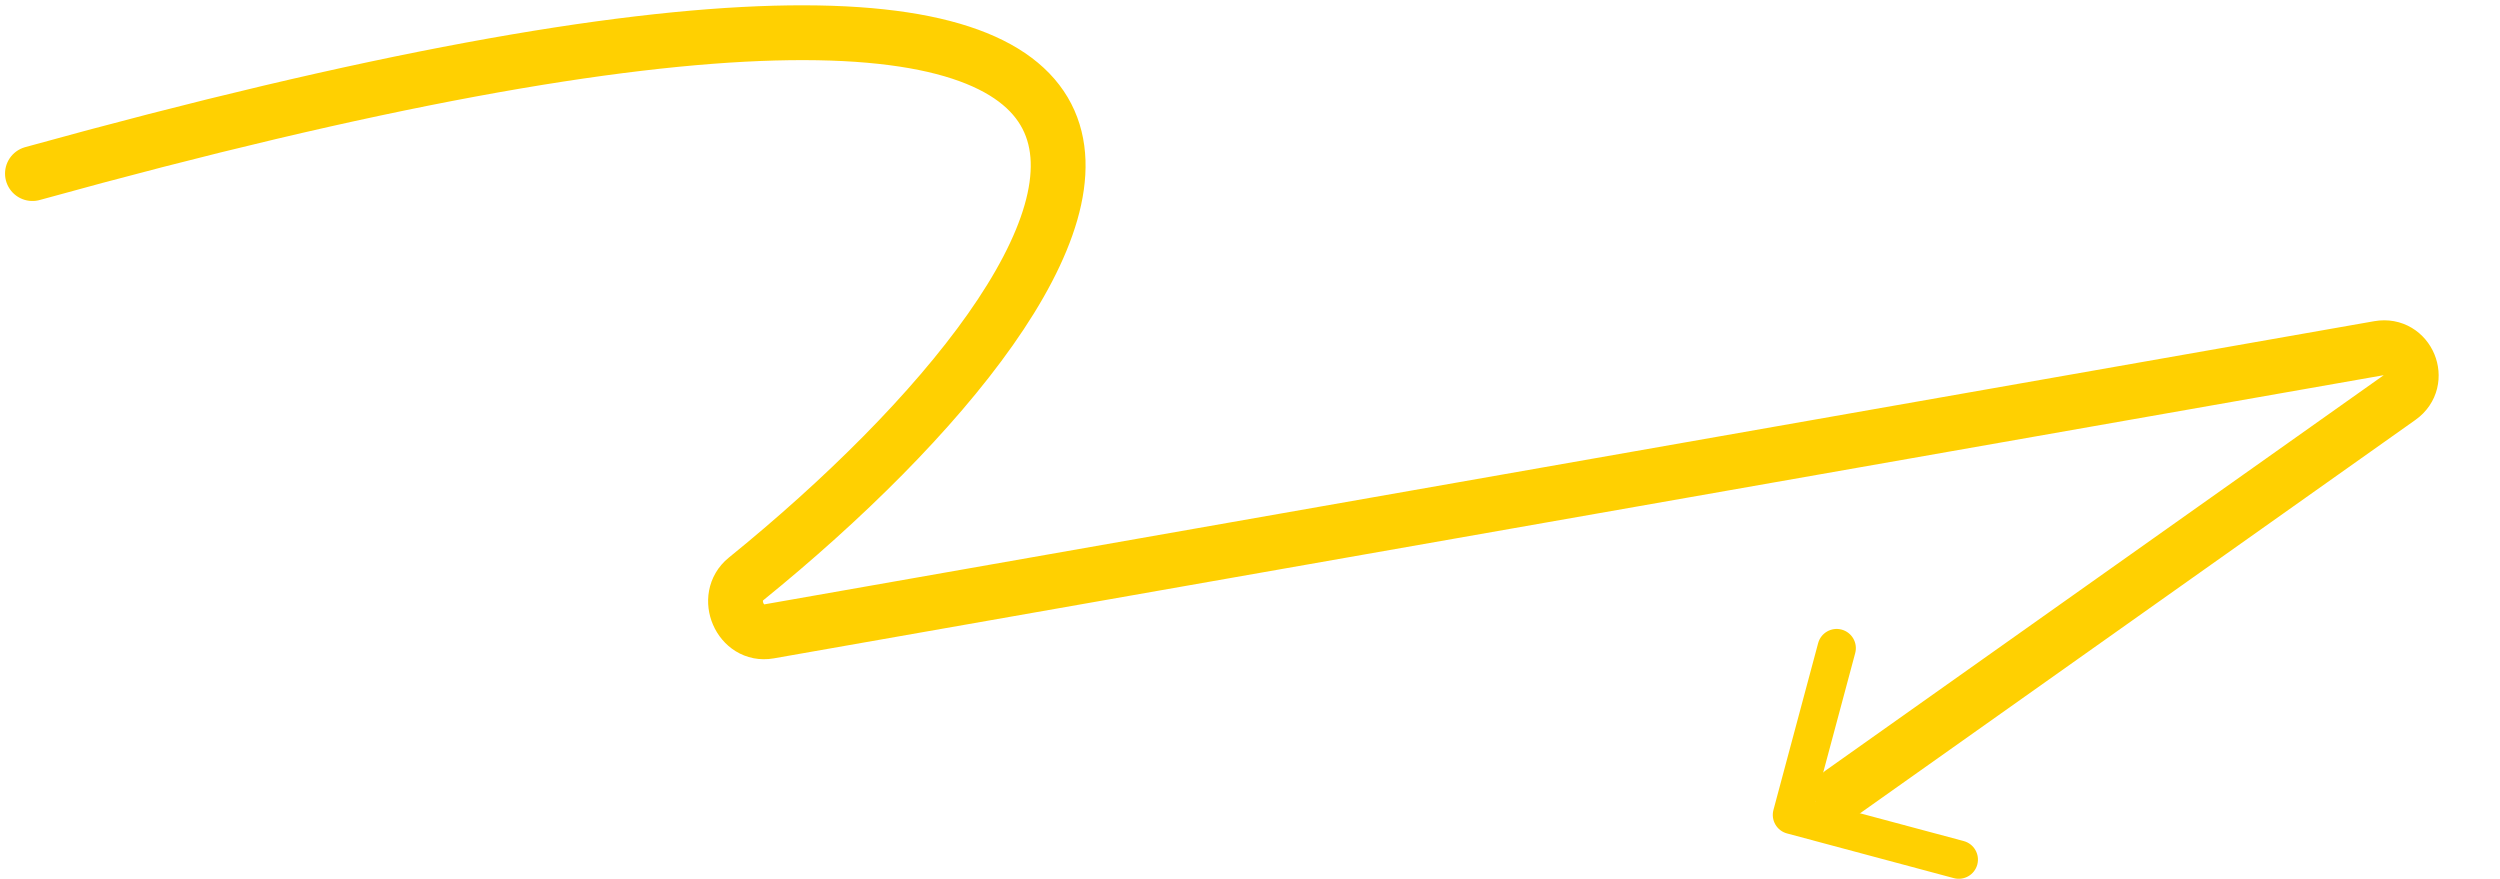 <?xml version="1.0" encoding="UTF-8"?> <svg xmlns="http://www.w3.org/2000/svg" width="421" height="148" viewBox="0 0 421 148" fill="none"><path d="M5.462 29.231C235.361 -34.436 191.061 44.419 125.636 97.492C121.815 100.591 124.652 107.177 129.498 106.324L400.622 58.634C405.472 57.781 408.108 64.1 404.09 66.946L310.077 133.538" stroke="#FFD001" stroke-width="9.231" stroke-linecap="round"></path><path d="M298.649 136.395C298.187 138.118 299.21 139.89 300.933 140.351L329.019 147.877C330.743 148.339 332.514 147.316 332.976 145.593C333.438 143.869 332.415 142.098 330.692 141.636L305.726 134.946L312.416 109.981C312.877 108.257 311.855 106.486 310.131 106.024C308.408 105.562 306.636 106.585 306.174 108.308L298.649 136.395ZM300.154 134.433L300.154 134.433L303.385 140.029L303.385 140.029L300.154 134.433Z" fill="#FFD001"></path></svg> 